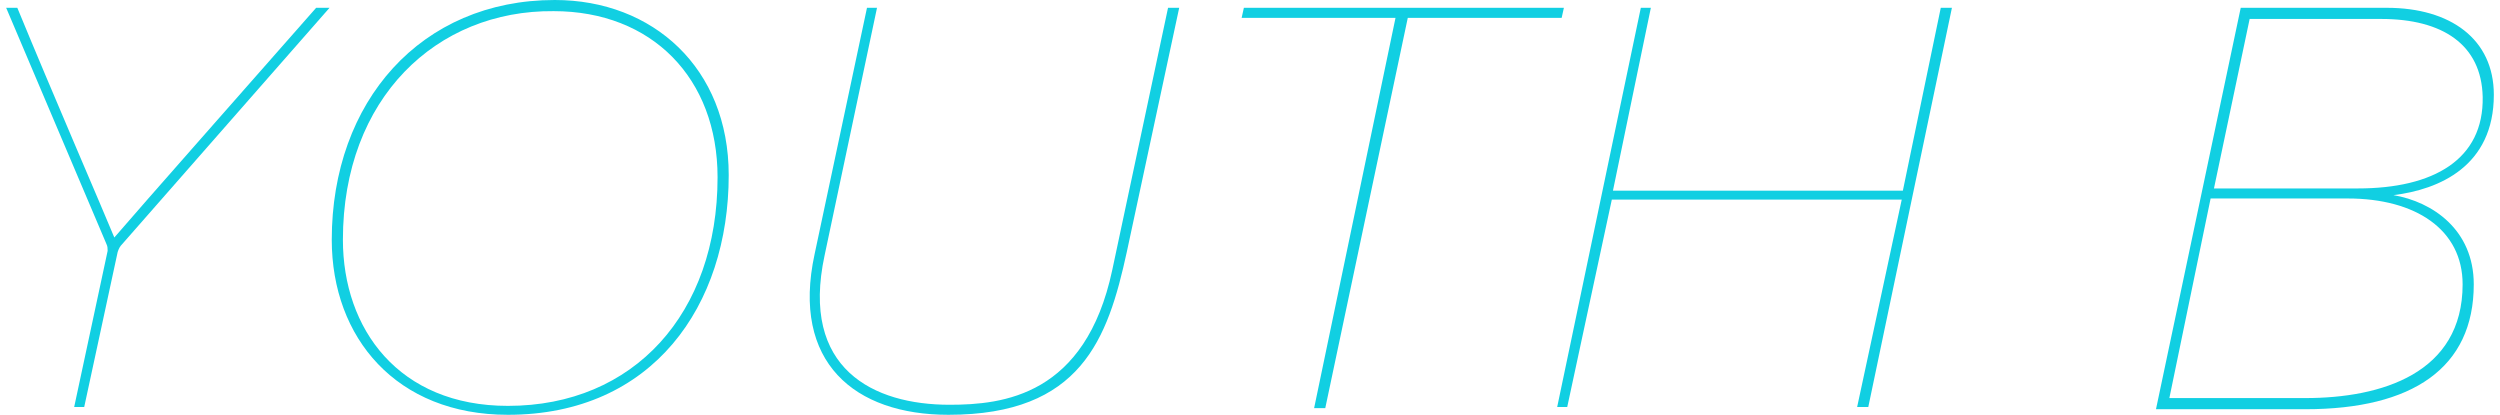 <?xml version="1.0" encoding="utf-8"?>
<!-- Generator: Adobe Illustrator 25.0.1, SVG Export Plug-In . SVG Version: 6.00 Build 0)  -->
<svg version="1.1" id="レイヤー_1" xmlns="http://www.w3.org/2000/svg" xmlns:xlink="http://www.w3.org/1999/xlink" x="0px"
	 y="0px" viewBox="0 0 223.1 37.2" style="enable-background:new 0 0 223.1 37.2;" xml:space="preserve" width="223" height="37">
<style type="text/css">
	.st0{fill:#11CFE2;}
</style>
<g id="レイヤー_2_1_">
	<g id="レイヤー_1-2">
		<path class="st0" d="M6.1,36.5l3-14c0-0.2,0-0.4-0.1-0.6L0,0.7h1c3,7.3,7.8,18.4,8.7,20.6c2.4-2.8,12.3-14,18.1-20.6h1.2
			L10.4,21.9c-0.2,0.2-0.3,0.4-0.4,0.7l-3,13.9H6.1z"/>
		<path class="st0" d="M64.8,15.7c0,11.7-6.8,21.5-19.8,21.5c-10,0-15.8-6.9-15.8-15.7c0-12.4,8-21.5,20-21.5
			C58,0,64.8,6.1,64.8,15.7z M30.2,21.5c0,8,5,14.9,14.8,14.9c11.3,0,18.8-8.3,18.8-20.5c0-8.9-5.9-14.9-14.7-14.9
			C38.6,0.9,30.2,8.8,30.2,21.5z"/>
		<path class="st0" d="M78.1,0.7l-4.7,22.2c-2.2,10.2,4.4,13.4,11.2,13.4c4.8,0,12.2-0.8,14.6-12.1l5-23.5h1l-4.7,21.9
			c-1.7,7.8-4.1,14.6-16,14.6c-8.4,0-14.1-4.7-12-14.4l4.7-22.1H78.1z"/>
		<path class="st0" d="M124.6,1.6h-13.8l0.2-0.9h28.7l-0.2,0.9h-13.8l-7.4,35h-1L124.6,1.6z"/>
		<path class="st0" d="M146.6,0.7h0.9l-3.4,16.4h26l3.4-16.4h1L167,36.5h-1l4-18.6h-26l-4,18.6h-0.9L146.6,0.7z"/>
		<path class="st0" d="M200.4,0.7h13.1c5.7,0,9.6,2.8,9.6,7.8c0,6.4-4.9,8.5-9,9c3.5,0.6,7.2,3.1,7.2,8c0,7.5-5.5,11.2-15.1,11.2
			h-13.4L200.4,0.7z M194,35.7h12.2c6.8,0,14.1-2.2,14.1-10.2c0-4.9-4.2-7.7-10.3-7.7h-12.3L194,35.7z M210.9,16.9
			c6.8,0,11.3-2.6,11.2-8.2c-0.1-4.7-3.6-7-9.1-7h-11.8L198,16.9L210.9,16.9z"/>
	</g>
</g>
</svg>
